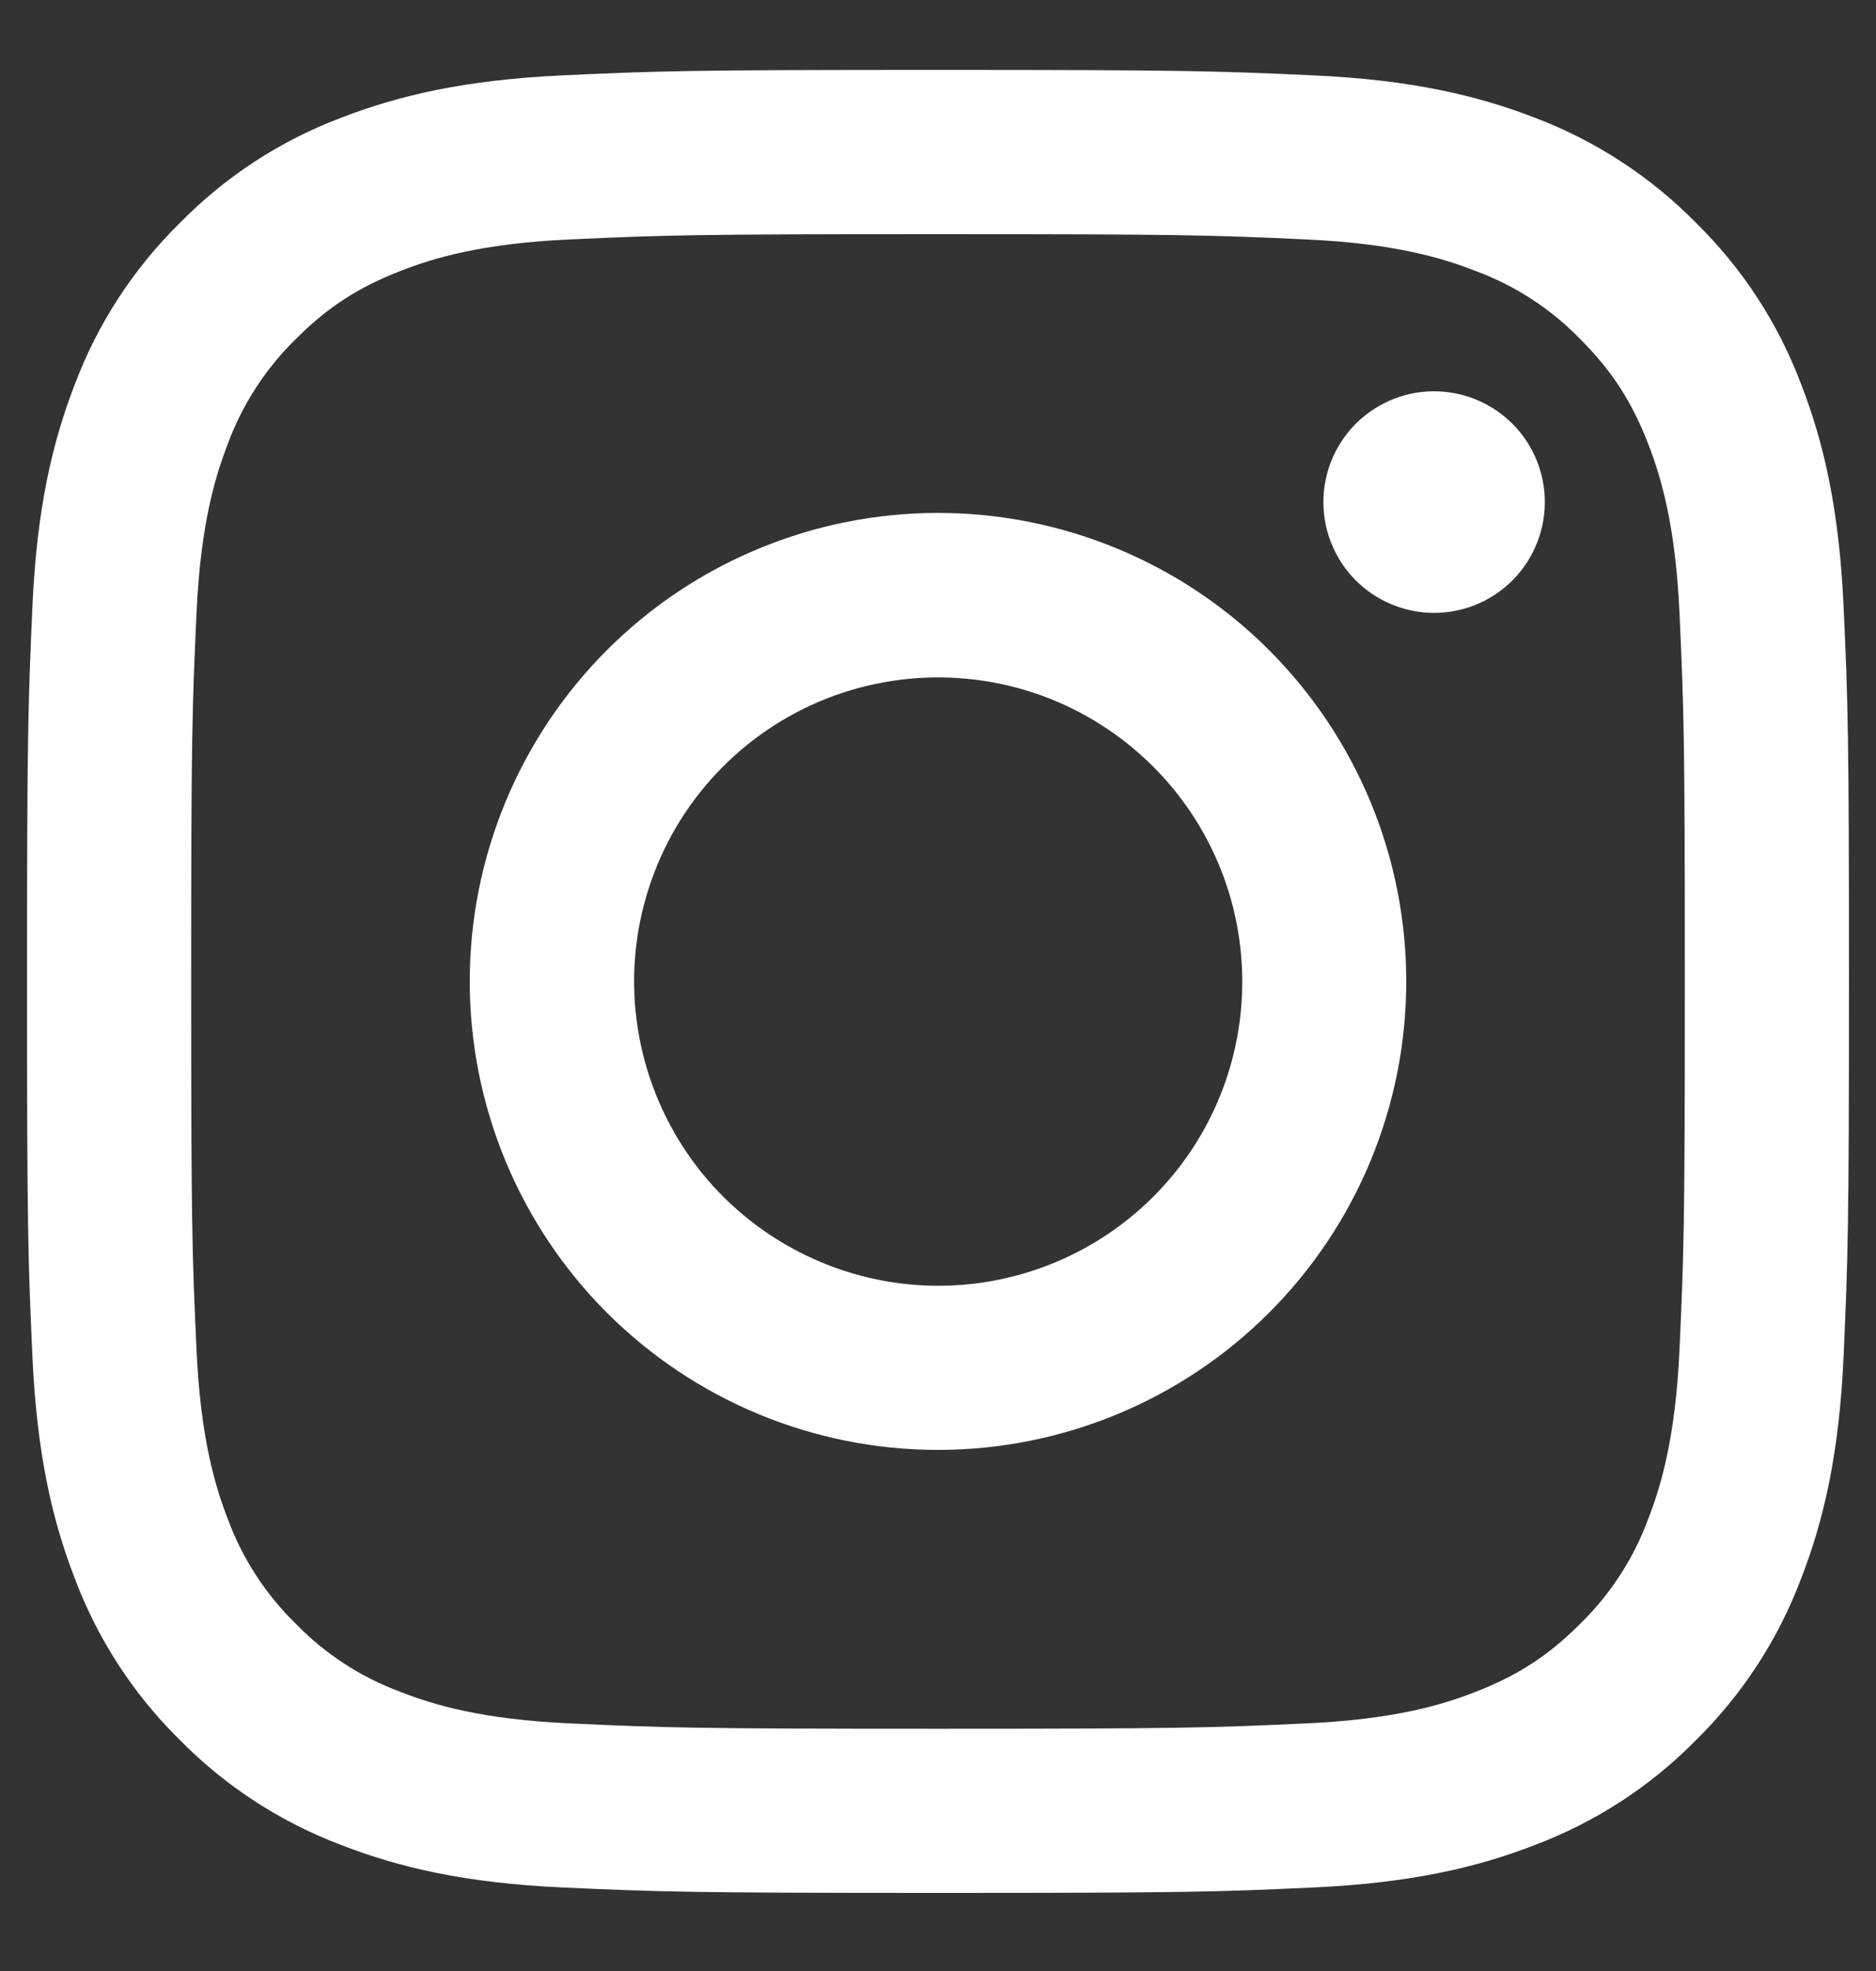 <svg width="20" height="21" viewBox="0 0 20 21" fill="none" xmlns="http://www.w3.org/2000/svg">
<rect x="0" y="0" width="20" height="21" fill="#333333" stroke="none"/>
<path fill-rule="evenodd" clip-rule="evenodd" d="M5.996 0.803C7.032 0.755 7.362 0.745 10 0.745C12.638 0.745 12.968 0.756 14.003 0.803C15.038 0.85 15.744 1.015 16.362 1.254C17.009 1.499 17.596 1.881 18.082 2.375C18.576 2.86 18.958 3.446 19.202 4.094C19.442 4.712 19.606 5.419 19.654 6.452C19.701 7.489 19.712 7.819 19.712 10.457C19.712 13.095 19.7 13.425 19.654 14.46C19.607 15.493 19.442 16.2 19.202 16.818C18.958 17.466 18.576 18.053 18.082 18.539C17.596 19.033 17.009 19.414 16.362 19.658C15.744 19.898 15.038 20.062 14.005 20.11C12.968 20.158 12.638 20.168 10 20.168C7.362 20.168 7.032 20.157 5.996 20.11C4.963 20.063 4.257 19.898 3.639 19.658C2.991 19.414 2.403 19.032 1.918 18.539C1.424 18.054 1.042 17.467 0.798 16.819C0.558 16.201 0.394 15.494 0.346 14.461C0.299 13.424 0.288 13.094 0.288 10.457C0.288 7.818 0.3 7.488 0.346 6.453C0.393 5.419 0.558 4.712 0.798 4.094C1.042 3.446 1.425 2.859 1.919 2.374C2.404 1.88 2.99 1.498 3.638 1.254C4.256 1.015 4.963 0.851 5.996 0.803ZM13.925 2.551C12.9 2.504 12.593 2.495 10 2.495C7.407 2.495 7.1 2.504 6.075 2.551C5.128 2.594 4.614 2.752 4.272 2.886C3.819 3.062 3.495 3.271 3.155 3.611C2.833 3.925 2.585 4.307 2.429 4.728C2.296 5.071 2.138 5.585 2.095 6.532C2.048 7.556 2.038 7.863 2.038 10.457C2.038 13.05 2.048 13.357 2.095 14.381C2.138 15.328 2.296 15.842 2.429 16.185C2.584 16.606 2.833 16.988 3.155 17.302C3.468 17.624 3.851 17.872 4.272 18.027C4.614 18.161 5.128 18.319 6.075 18.362C7.1 18.409 7.406 18.419 10 18.419C12.594 18.419 12.9 18.409 13.925 18.362C14.872 18.319 15.386 18.161 15.728 18.027C16.181 17.851 16.505 17.642 16.845 17.302C17.167 16.988 17.416 16.606 17.571 16.185C17.704 15.842 17.862 15.328 17.905 14.381C17.952 13.357 17.962 13.05 17.962 10.457C17.962 7.863 17.952 7.556 17.905 6.532C17.862 5.585 17.704 5.071 17.571 4.728C17.394 4.275 17.185 3.951 16.845 3.611C16.532 3.289 16.15 3.041 15.728 2.886C15.386 2.752 14.872 2.594 13.925 2.551ZM8.759 13.45C9.452 13.739 10.224 13.778 10.942 13.56C11.66 13.343 12.281 12.883 12.698 12.26C13.115 11.636 13.302 10.886 13.228 10.14C13.154 9.393 12.823 8.695 12.291 8.165C11.952 7.827 11.543 7.568 11.092 7.406C10.64 7.245 10.159 7.186 9.683 7.233C9.206 7.28 8.745 7.432 8.335 7.678C7.924 7.924 7.573 8.259 7.306 8.657C7.04 9.055 6.866 9.508 6.795 9.982C6.725 10.455 6.761 10.939 6.9 11.397C7.039 11.856 7.278 12.278 7.599 12.633C7.921 12.988 8.317 13.267 8.759 13.45ZM6.47 6.927C6.934 6.463 7.484 6.095 8.09 5.845C8.695 5.594 9.344 5.465 10 5.465C10.656 5.465 11.305 5.594 11.91 5.845C12.516 6.095 13.066 6.463 13.53 6.927C13.993 7.39 14.361 7.941 14.612 8.546C14.863 9.152 14.992 9.801 14.992 10.457C14.992 11.112 14.863 11.761 14.612 12.367C14.361 12.973 13.993 13.523 13.53 13.986C12.594 14.922 11.324 15.448 10 15.448C8.676 15.448 7.406 14.922 6.47 13.986C5.534 13.05 5.008 11.78 5.008 10.457C5.008 9.133 5.534 7.863 6.47 6.927ZM16.099 6.208C16.214 6.1 16.306 5.969 16.369 5.825C16.433 5.68 16.467 5.524 16.469 5.367C16.472 5.209 16.442 5.052 16.383 4.906C16.324 4.759 16.235 4.626 16.124 4.515C16.012 4.403 15.879 4.315 15.733 4.256C15.586 4.196 15.43 4.167 15.272 4.169C15.114 4.171 14.958 4.205 14.814 4.269C14.669 4.333 14.539 4.424 14.43 4.539C14.22 4.763 14.104 5.059 14.109 5.367C14.113 5.674 14.237 5.967 14.454 6.184C14.671 6.401 14.965 6.525 15.272 6.53C15.579 6.534 15.876 6.419 16.099 6.208Z" fill="white"/>
</svg>
